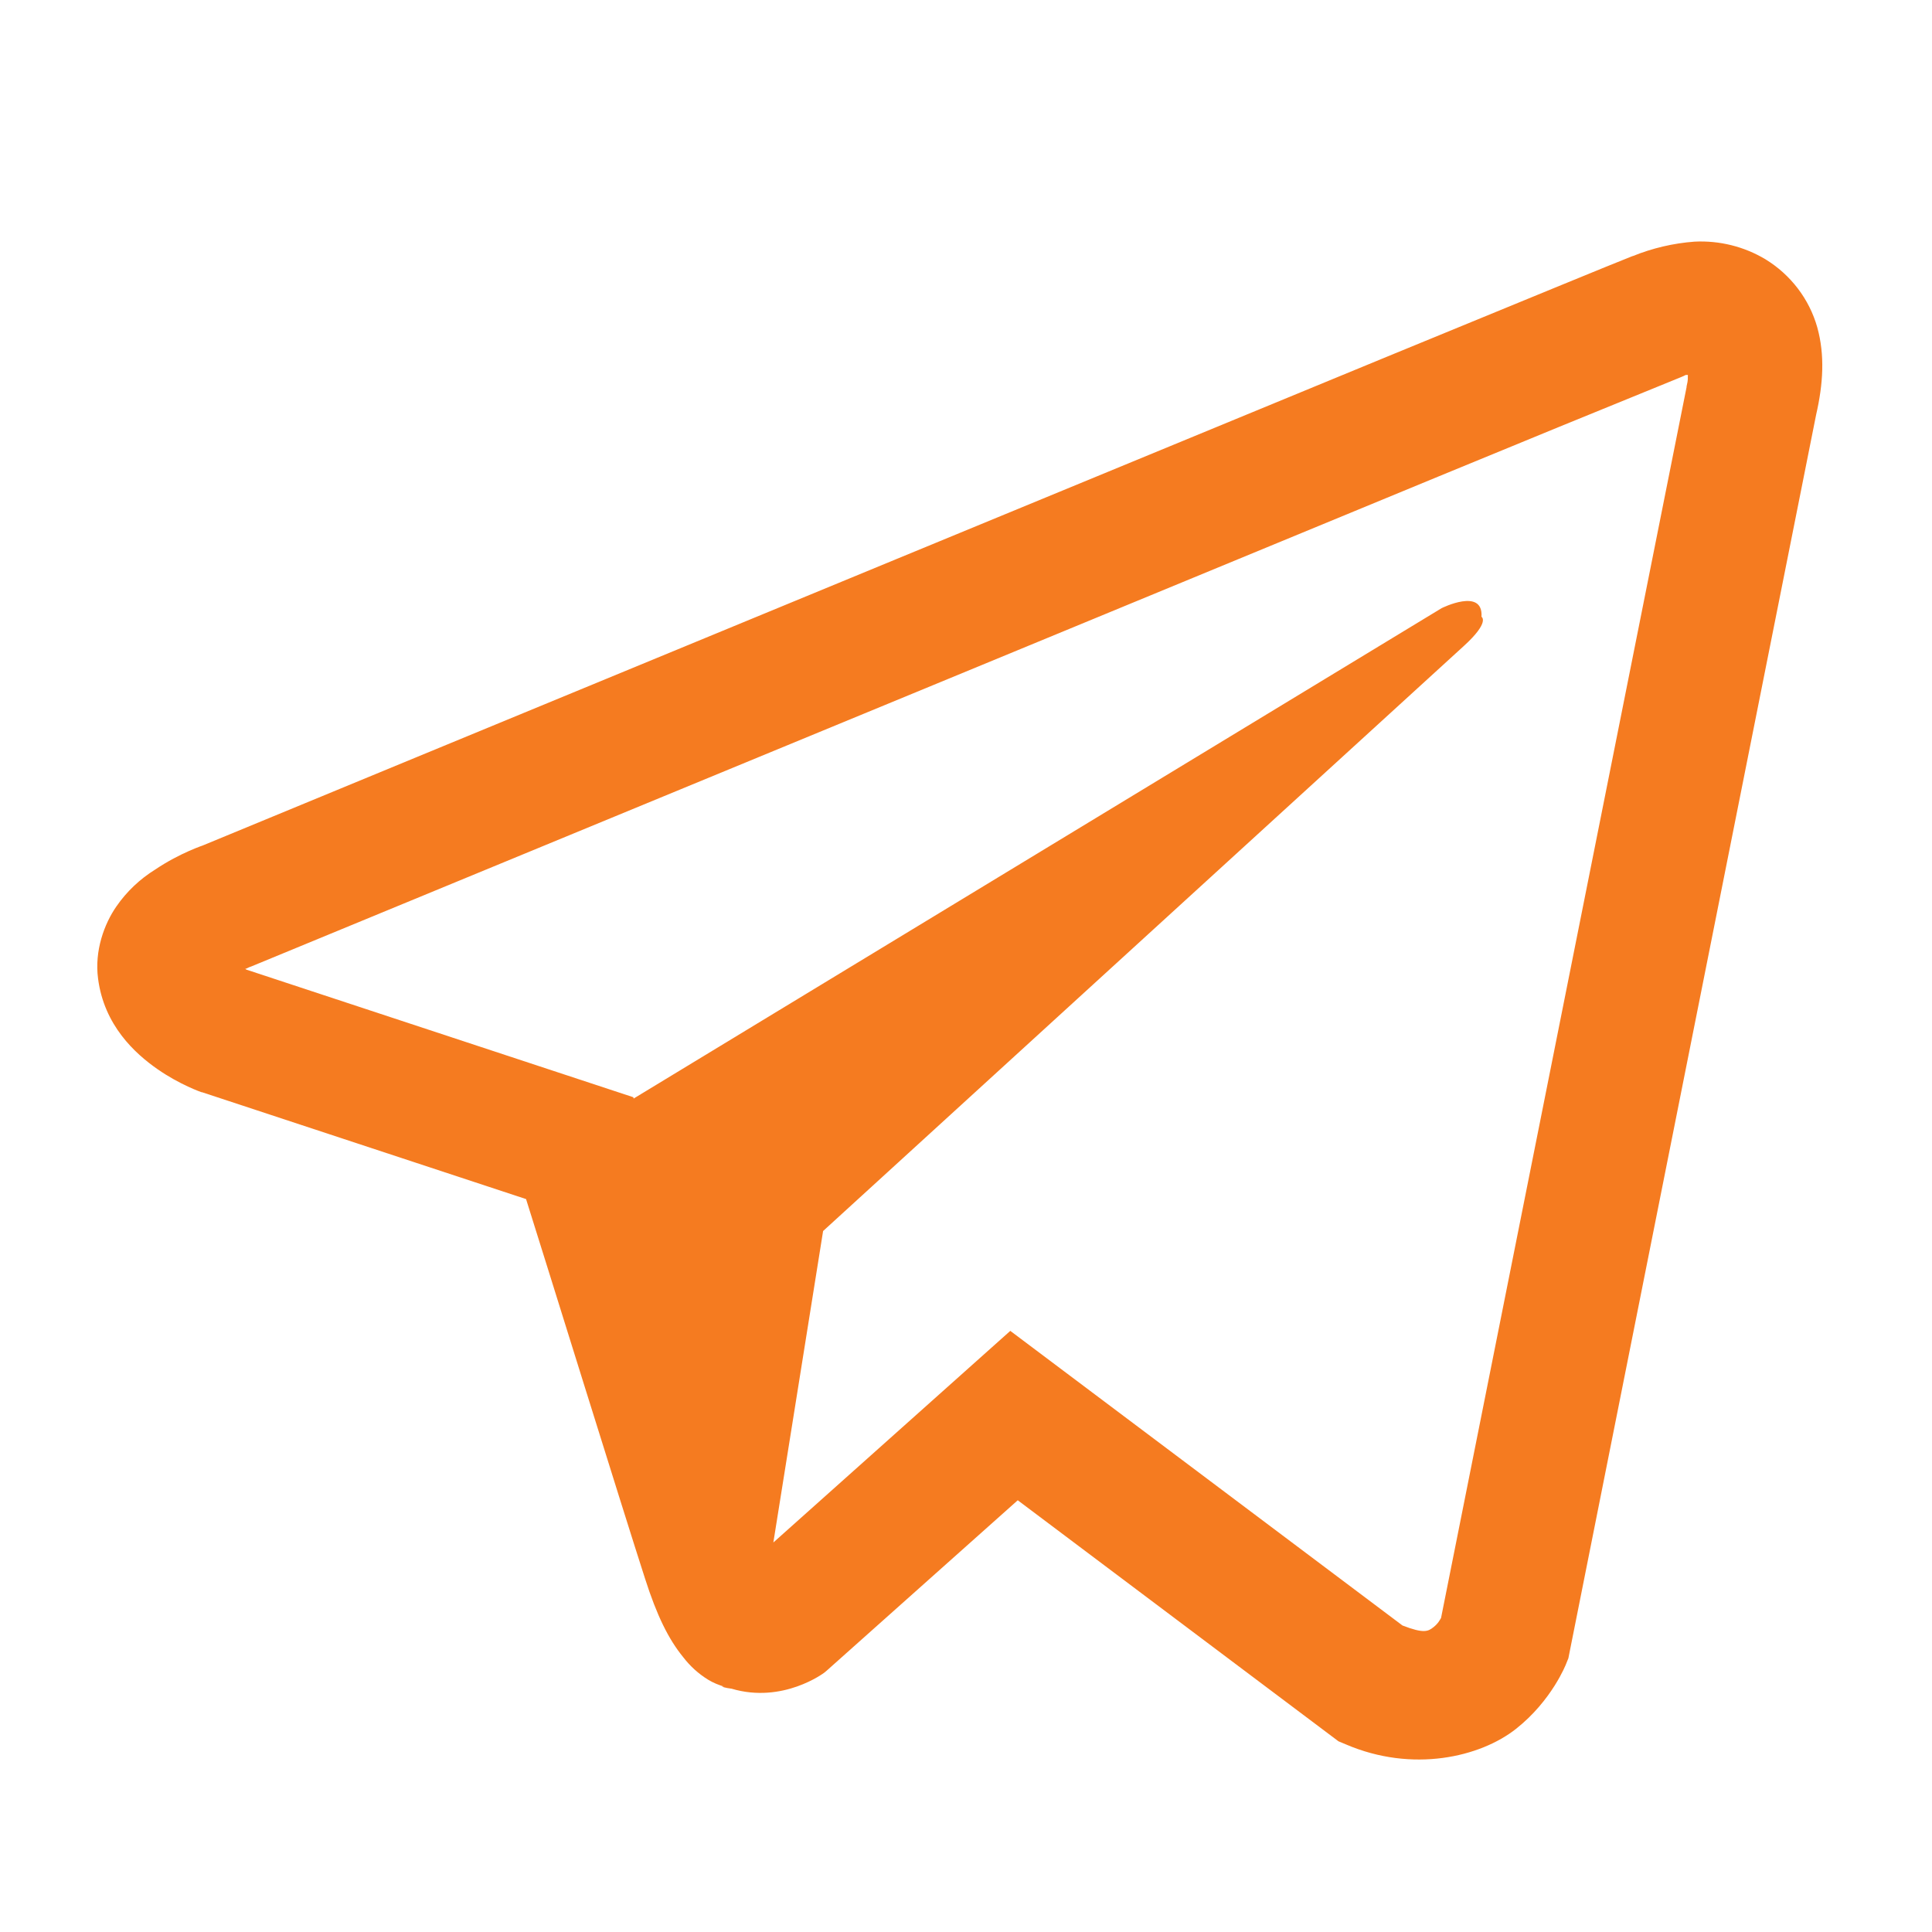 <svg width="28" height="28" viewBox="0 0 28 28" fill="none" xmlns="http://www.w3.org/2000/svg">
<path d="M24.559 3.502C24.251 3.525 23.948 3.596 23.662 3.712H23.658C23.384 3.819 22.081 4.356 20.1 5.17L13 8.099C7.905 10.201 2.898 12.27 2.898 12.27L2.957 12.247C2.957 12.247 2.612 12.358 2.251 12.601C2.028 12.739 1.836 12.921 1.688 13.135C1.511 13.389 1.368 13.778 1.421 14.181C1.508 14.861 1.958 15.269 2.281 15.494C2.608 15.722 2.92 15.829 2.92 15.829H2.927L7.624 17.378C7.834 18.041 9.055 21.972 9.348 22.877C9.521 23.418 9.689 23.756 9.9 24.015C10.001 24.147 10.122 24.257 10.265 24.345C10.338 24.389 10.418 24.422 10.501 24.445L10.453 24.434C10.467 24.438 10.479 24.449 10.49 24.453C10.528 24.463 10.554 24.467 10.603 24.474C11.347 24.695 11.944 24.243 11.944 24.243L11.977 24.216L14.75 21.743L19.398 25.236L19.503 25.28C20.472 25.697 21.453 25.465 21.971 25.056C22.493 24.644 22.696 24.117 22.696 24.117L22.73 24.033L26.321 6.009C26.423 5.564 26.449 5.147 26.337 4.743C26.221 4.334 25.953 3.982 25.585 3.757C25.277 3.573 24.92 3.484 24.559 3.502ZM24.462 5.434C24.458 5.493 24.47 5.487 24.443 5.601V5.611L20.885 23.448C20.87 23.473 20.844 23.529 20.773 23.584C20.698 23.642 20.638 23.679 20.326 23.558L14.642 19.288L11.208 22.355L11.929 17.841L21.216 9.361C21.599 9.012 21.471 8.939 21.471 8.939C21.498 8.511 20.893 8.814 20.893 8.814L9.183 15.921L9.179 15.902L3.566 14.051V14.047L3.552 14.044L3.58 14.033L3.611 14.018L3.641 14.007C3.641 14.007 8.653 11.938 13.747 9.837C16.298 8.784 18.867 7.724 20.844 6.907C22.016 6.423 23.189 5.943 24.364 5.465C24.443 5.435 24.405 5.434 24.462 5.434Z" fill="#F57B20"/>
</svg>
